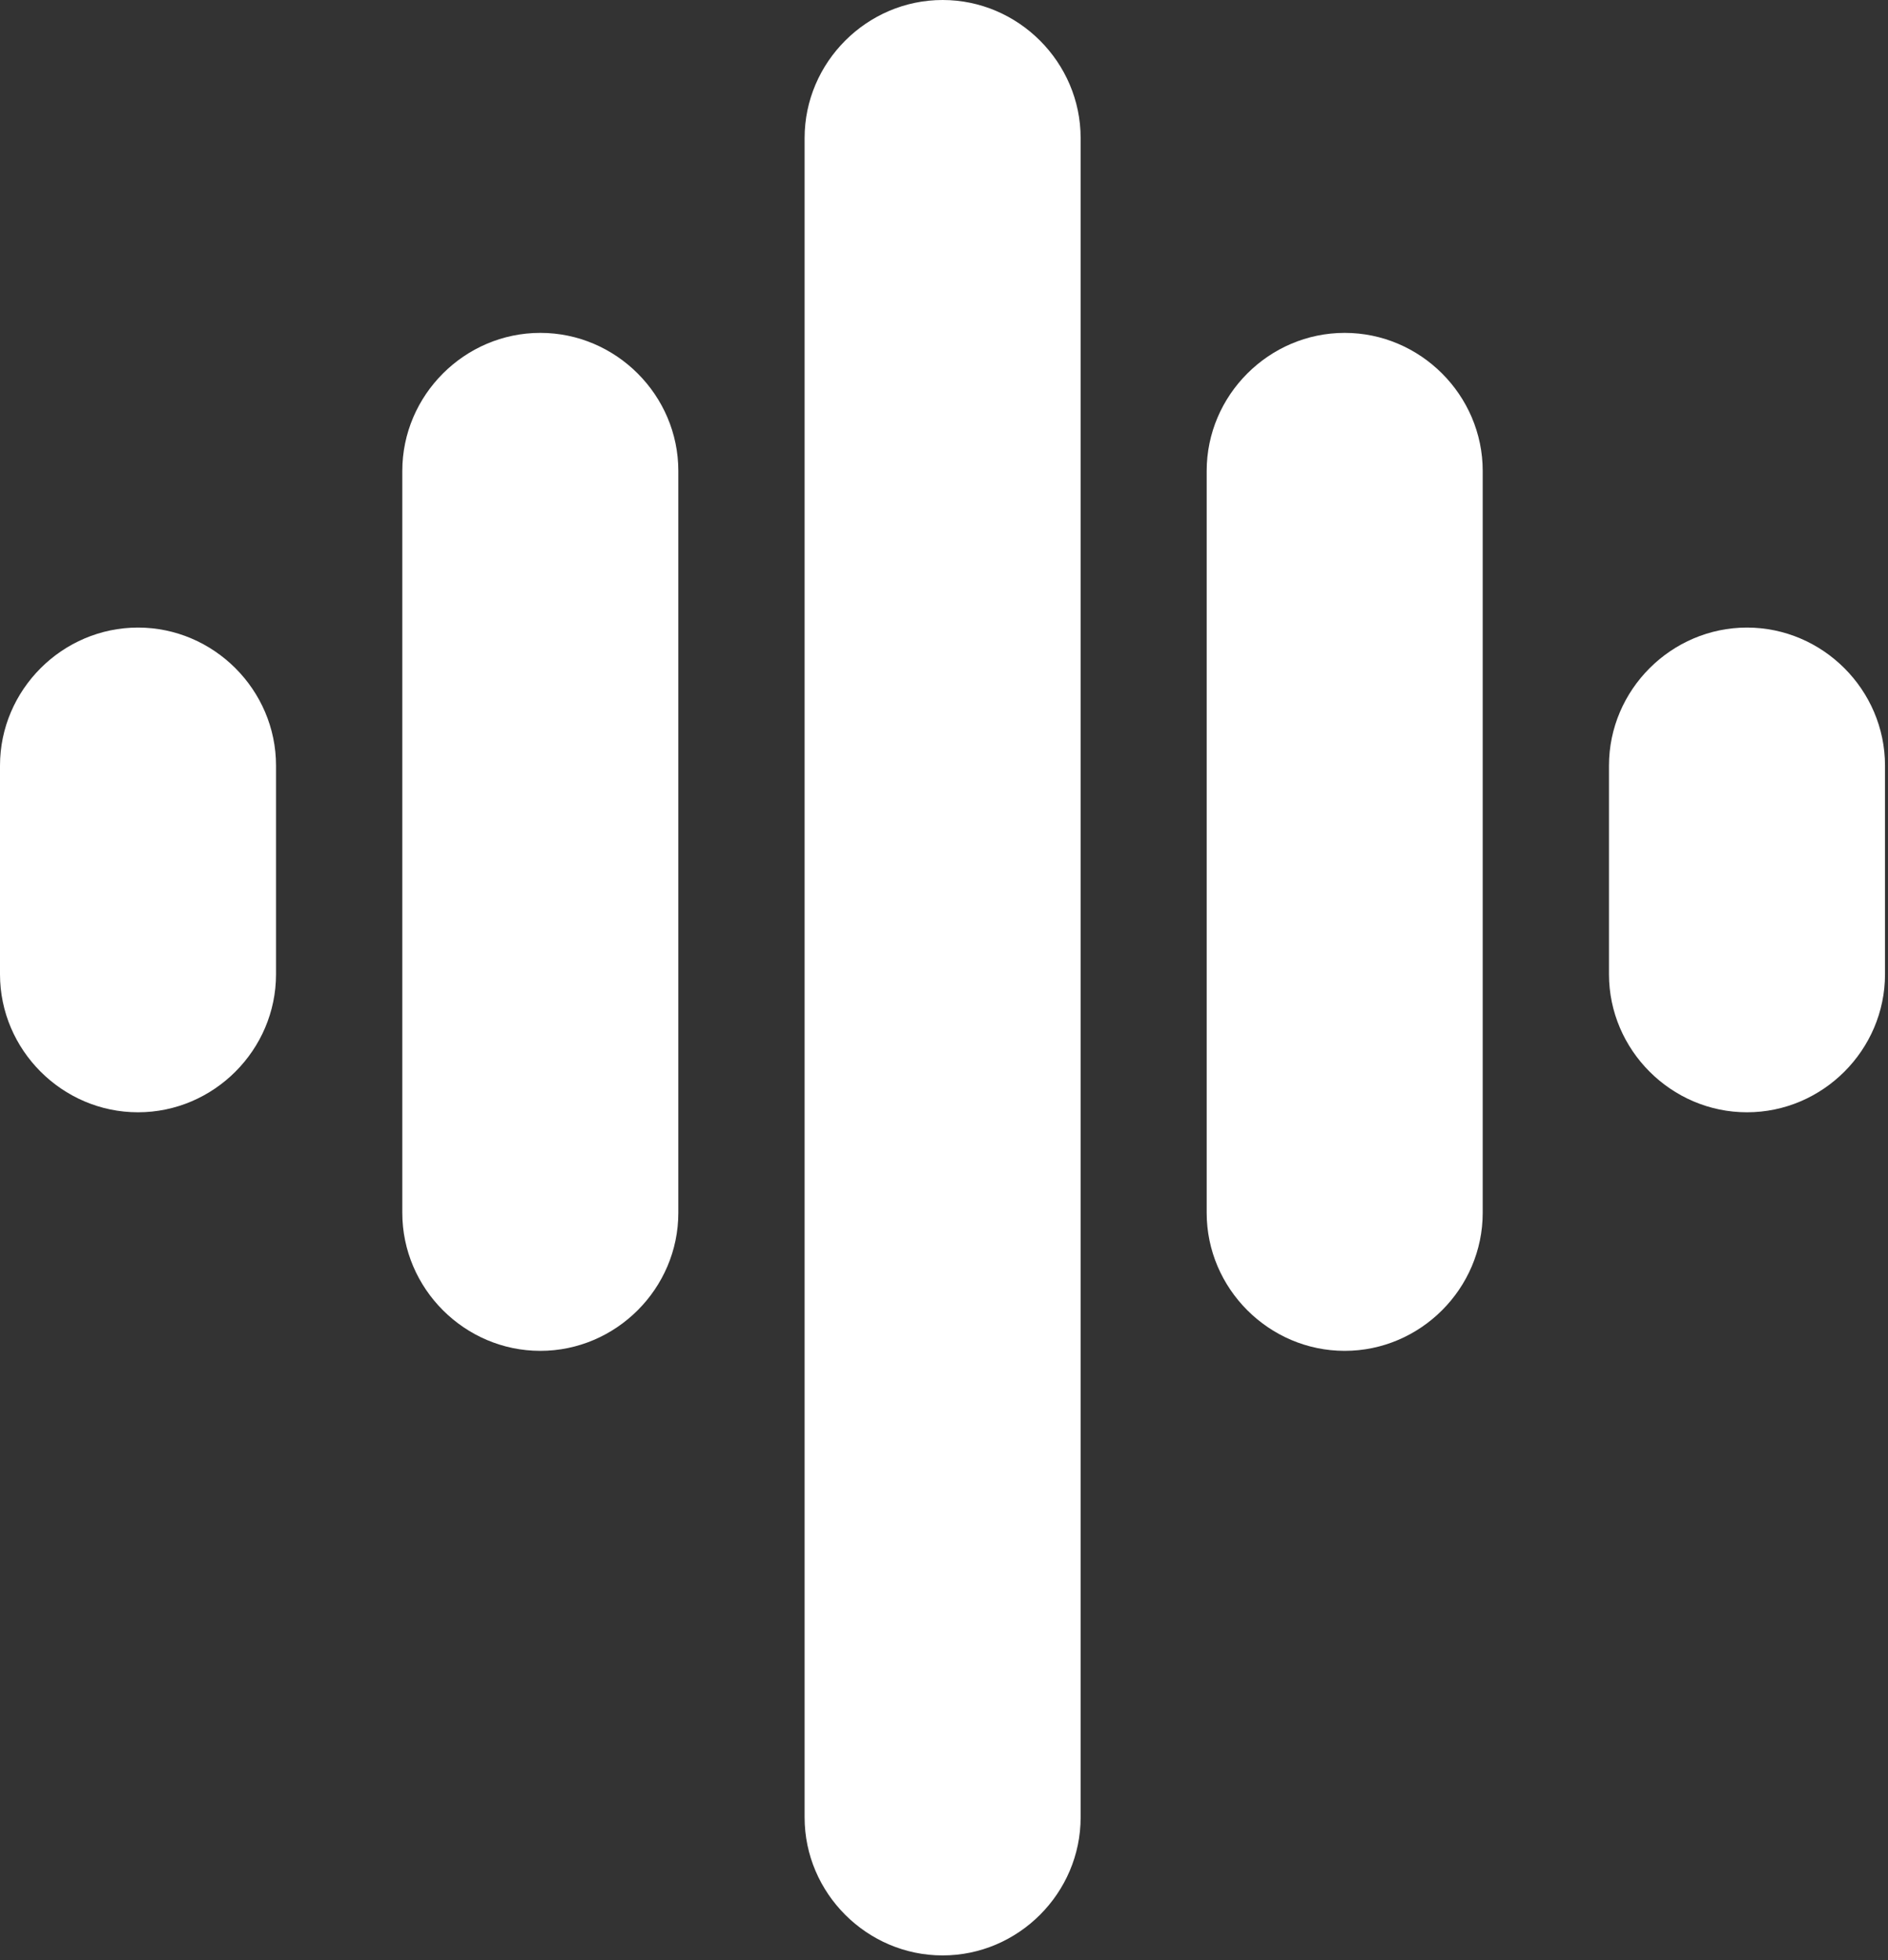 <?xml version="1.0" encoding="UTF-8" standalone="no"?><!DOCTYPE svg PUBLIC "-//W3C//DTD SVG 1.1//EN" "http://www.w3.org/Graphics/SVG/1.1/DTD/svg11.dtd"><svg width="100%" height="100%" viewBox="0 0 342 355" version="1.1" xmlns="http://www.w3.org/2000/svg" xmlns:xlink="http://www.w3.org/1999/xlink" xml:space="preserve" xmlns:serif="http://www.serif.com/" style="fill-rule:evenodd;clip-rule:evenodd;stroke-linejoin:round;stroke-miterlimit:2;"><rect x="0" y="0" width="342" height="355" fill="#333333" stroke="none"/><g><path id="svg_1" d="M316.458,113.667c-13.714,-0 -25,11.285 -25,25l0,37.791c0,13.715 11.286,25 25,25c13.715,0 25,-11.285 25,-25l0,-37.791c0,-13.715 -11.285,-25 -25,-25Z" style="fill:#fff;fill-rule:nonzero;"/><path id="svg_2" d="M243.583,60.292c-13.714,-0 -25,11.285 -25,25l0,134.375c0,13.714 11.286,25 25,25c13.715,-0 25,-11.286 25,-25l0,-134.375c0,-13.715 -11.285,-25 -25,-25Z" style="fill:#fff;fill-rule:nonzero;"/><path id="svg_3" d="M170.75,0c-13.715,0 -25,11.285 -25,25l0,304.167c0,13.714 11.285,25 25,25c13.715,-0 25,-11.286 25,-25l0,-304.167c0,-13.715 -11.285,-25 -25,-25Z" style="fill:#fff;fill-rule:nonzero;"/><path id="svg_4" d="M97.875,60.292c-13.715,-0 -25,11.285 -25,25l0,134.375c0,13.714 11.285,25 25,25c13.715,-0 25,-11.286 25,-25l0,-134.375c0,-13.715 -11.285,-25 -25,-25Z" style="fill:#fff;fill-rule:nonzero;"/><path id="svg_5" d="M25,113.667c-13.715,-0 -25,11.285 -25,25l0,37.791c0,13.715 11.285,25 25,25c13.715,0 25,-11.285 25,-25l0,-37.791c0,-13.715 -11.285,-25 -25,-25Z" style="fill:#fff;fill-rule:nonzero;"/></g></svg>